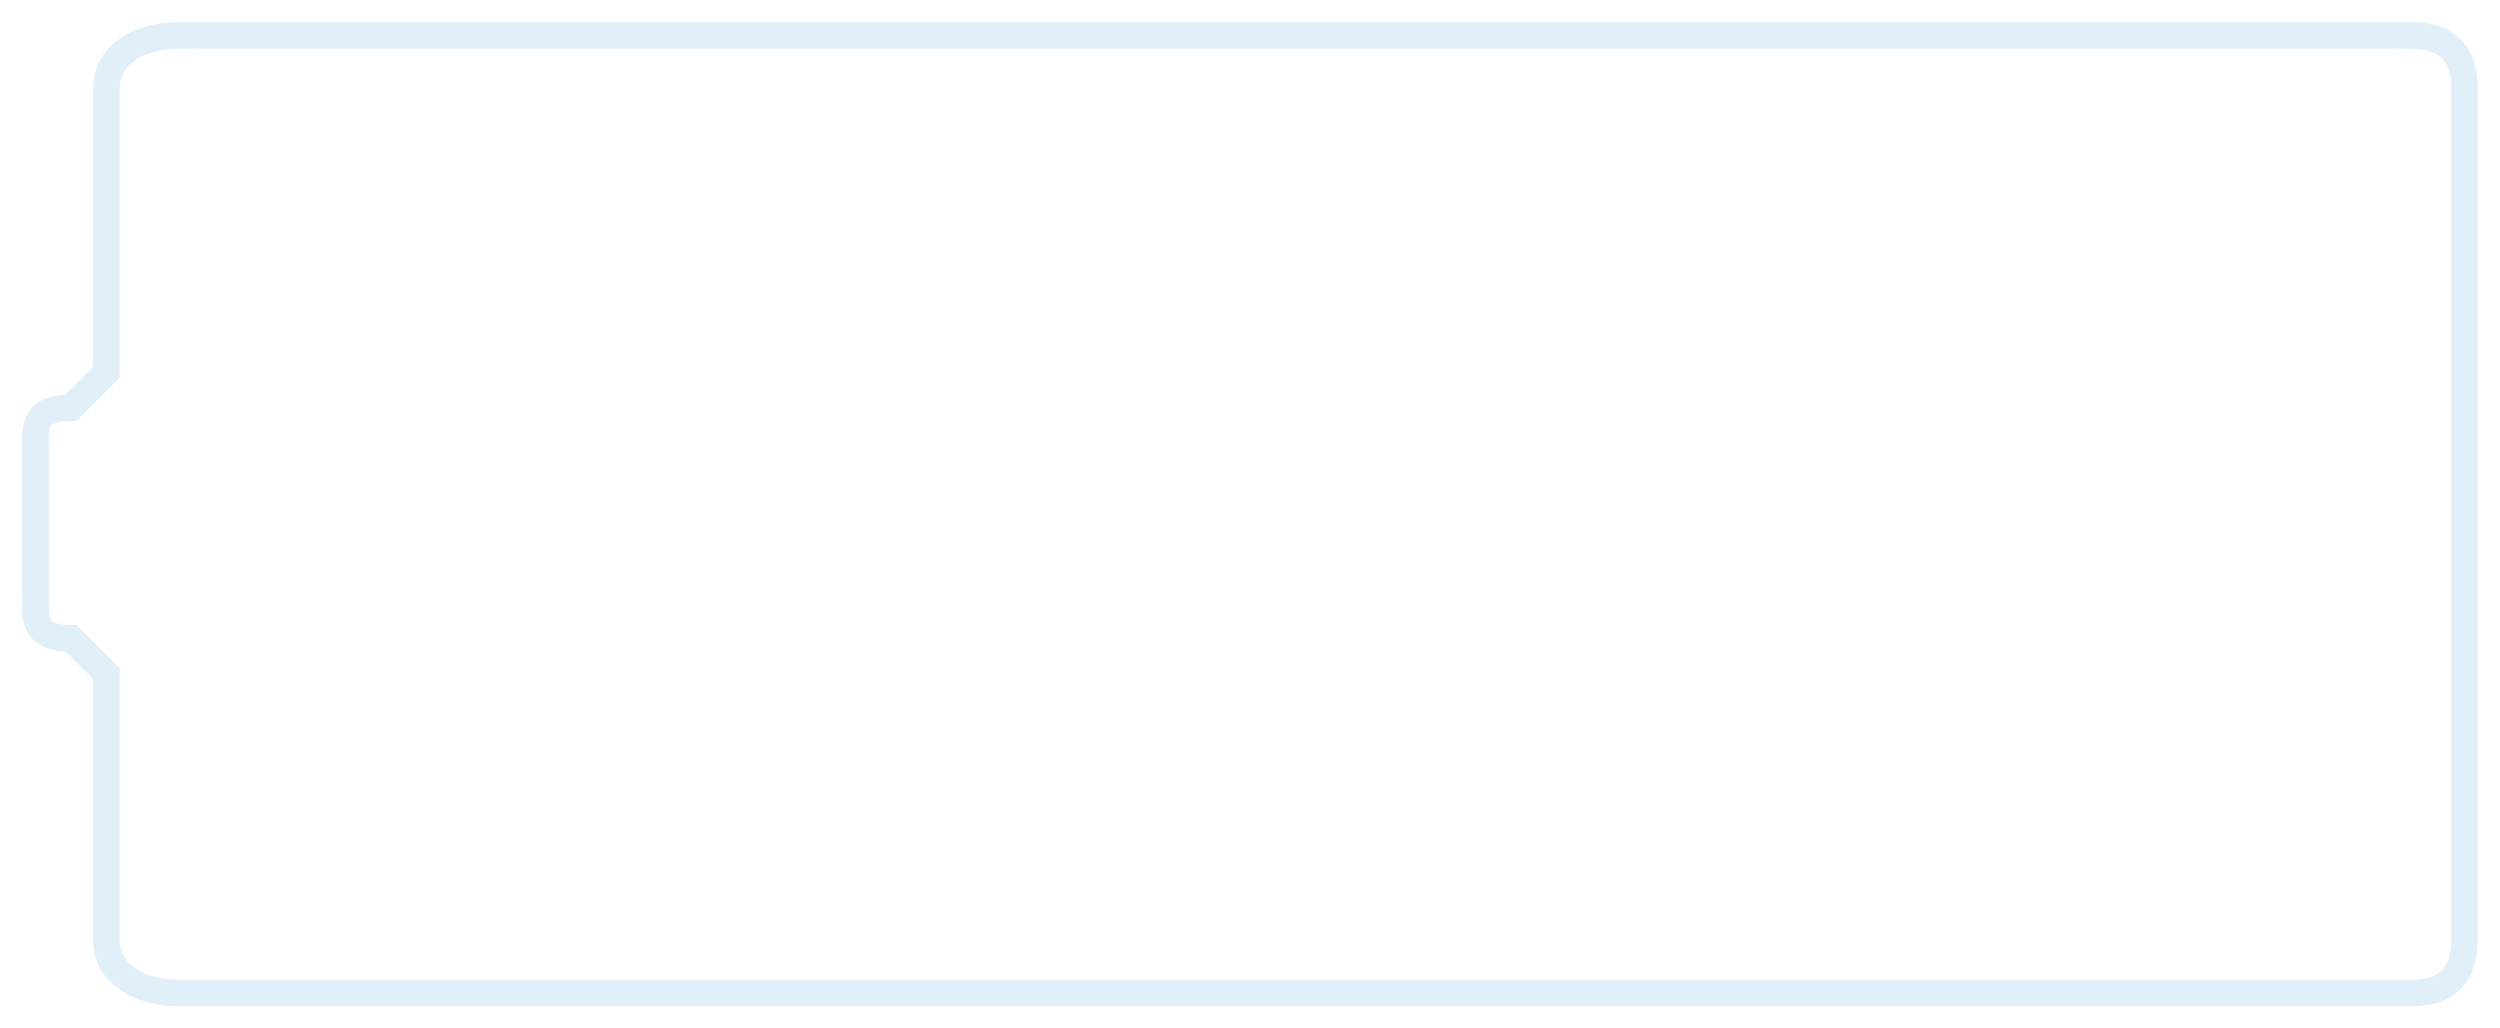 <?xml version="1.0" encoding="UTF-8"?> <svg xmlns="http://www.w3.org/2000/svg" data-guides="{&quot;vertical&quot;:[],&quot;horizontal&quot;:[]}" viewBox="0 0 141 58"><mask id="a" width="236.5" height="105" x="421.1" y="-267.2" maskUnits="userSpaceOnUse"><path fill="#fff" stroke-width="1.2" d="M658-169v-85c0-4-4-7-7-7H467c-2 0-4-1-4-3s-1-3-3-3h-21c-2 0-3 1-3 3s-2 3-4 3h-4c-4 0-7 3-7 7v85c0 4 3 7 7 7h223" mask="url(#a)"></path></mask><path fill="none" stroke="#CDE5F5" stroke-opacity=".6" stroke-width="1.5" d="M6 38v15c0 2 2 3 4 3h126c2 0 3-1 3-3V5c0-2-1-3-3-3H10C8 2 6 3 6 5v16l-2 2c-2 0-2 1-2 2v9c0 1 0 2 2 2l2 2Z" data-figma-bg-blur-radius="20"></path></svg> 